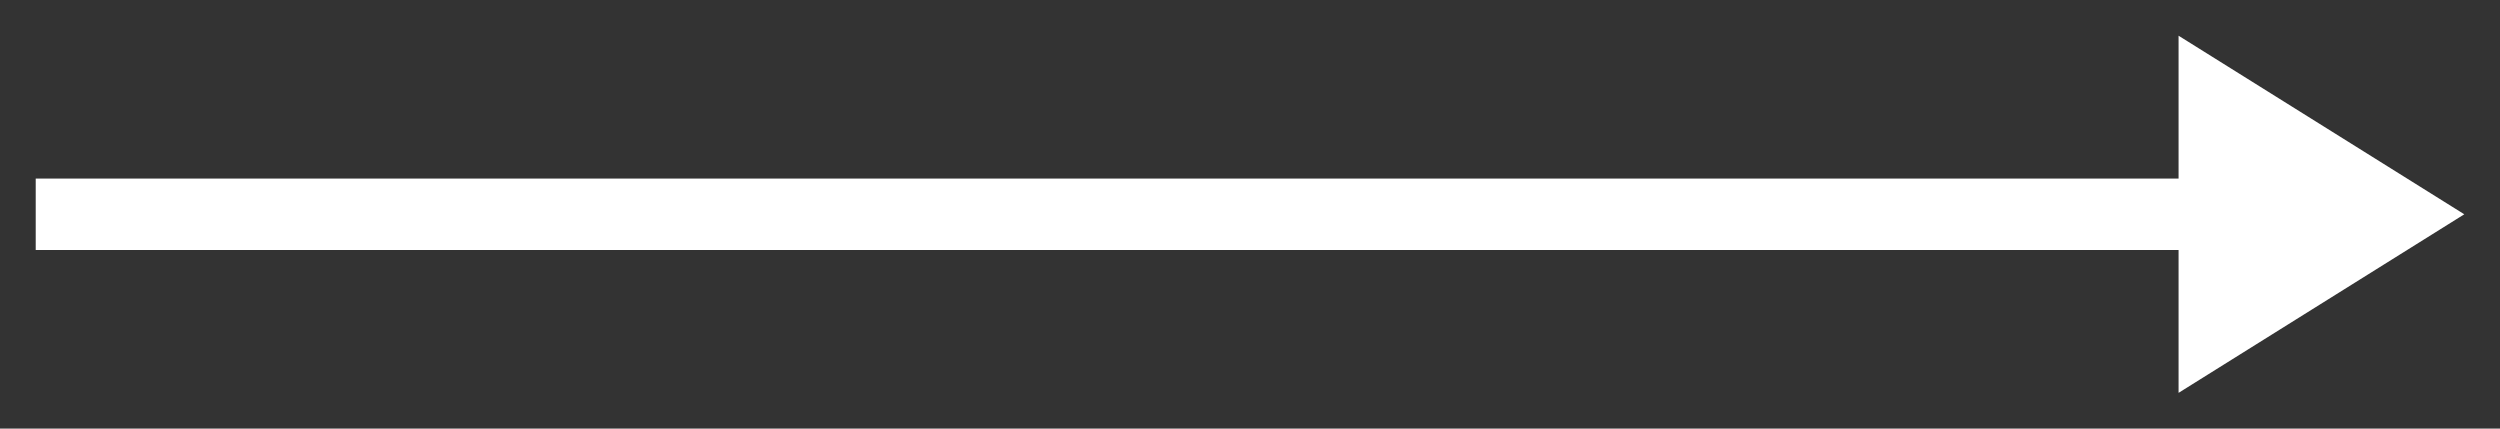 <?xml version="1.0" encoding="UTF-8" standalone="no"?>
<svg width="35px" height="6px" viewBox="0 0 35 6" version="1.1" xmlns="http://www.w3.org/2000/svg" xmlns:xlink="http://www.w3.org/1999/xlink">
    <rect x="0" y="0" width="35" height="6" fill="#333333" stroke="none"/>
    <!-- Generator: Sketch 41 (35326) - http://www.bohemiancoding.com/sketch -->
    <title>Group</title>
    <desc>Created with Sketch.</desc>
    <defs></defs>
    <g id="Page-4" stroke="none" stroke-width="1" fill="none" fill-rule="evenodd">
        <g id="Offers" transform="translate(-1662, -3294)">
            <g id="3" transform="translate(250, 2972)">
                <g id="CTA" transform="translate(1300, 300)">
                    <g id="Group" transform="translate(113, 22)">
                        <g id="Arrow">
                            <path d="M0,3 L30,3" id="Line" stroke="#FFFFFF" stroke-linecap="square"></path>
                            <polygon id="Triangle" fill="#FFFFFF" transform="translate(31.5, 3) rotate(90) translate(-31.5, -3) " points="31.5 1 34 5 29 5"></polygon>
                        </g>
                    </g>
                </g>
            </g>
        </g>
    </g>
</svg>